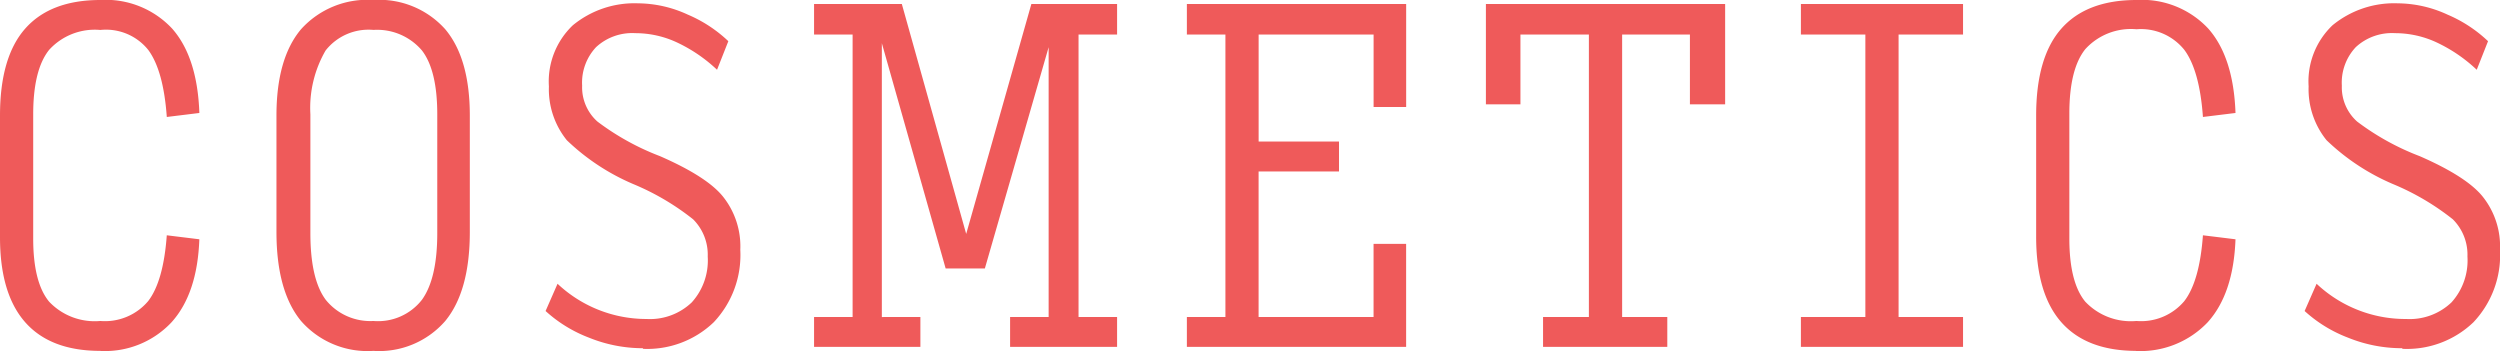 <svg xmlns="http://www.w3.org/2000/svg" xmlns:xlink="http://www.w3.org/1999/xlink" width="213.629" height="30" viewBox="0 0 213.629 30"><defs><style>.a{fill:none;}.b{clip-path:url(#a);}.c{fill:#ef5a5a;}</style><clipPath id="a"><rect class="a" width="213.629" height="30"/></clipPath></defs><g class="b"><path class="c" d="M8.575,29.983q-4.259,0-6.417-2.442T0,20.273V9.881q0-5,2.158-7.439T8.575,0a7.753,7.753,0,0,1,6.133,2.442q2.158,2.442,2.328,7.212l-2.783.341q-.284-3.975-1.59-5.735a4.628,4.628,0,0,0-4.089-1.7A5.269,5.269,0,0,0,4.2,4.259q-1.363,1.7-1.363,5.508V20.386q0,3.748,1.363,5.395a5.361,5.361,0,0,0,4.373,1.647,4.825,4.825,0,0,0,4.089-1.7q1.306-1.7,1.59-5.622l2.783.341q-.17,4.656-2.385,7.1a7.79,7.79,0,0,1-6.076,2.442" transform="translate(0 0)"/><path class="c" d="M49.891,29.983a7.549,7.549,0,0,1-6.19-2.555q-2.1-2.555-2.1-7.609V9.881Q41.6,5,43.7,2.5A7.63,7.63,0,0,1,49.891,0a7.561,7.561,0,0,1,6.133,2.5q2.1,2.5,2.1,7.382v9.938q0,5.054-2.1,7.609a7.481,7.481,0,0,1-6.133,2.555m0-2.555a4.756,4.756,0,0,0,4.145-1.817q1.306-1.817,1.306-5.679V9.767q0-3.748-1.306-5.451a5.028,5.028,0,0,0-4.145-1.76A4.664,4.664,0,0,0,45.8,4.316,9.773,9.773,0,0,0,44.5,9.767V19.932q0,3.918,1.306,5.679a4.889,4.889,0,0,0,4.089,1.817" transform="translate(-17.977)"/><path class="c" d="M90.448,29.972a12.265,12.265,0,0,1-4.656-.909A11.641,11.641,0,0,1,82.1,26.792l1.022-2.328a11.073,11.073,0,0,0,7.609,3.01,5.167,5.167,0,0,0,3.861-1.42,5.338,5.338,0,0,0,1.363-3.918,4.259,4.259,0,0,0-1.249-3.18,21.4,21.4,0,0,0-5.111-3.01A18.839,18.839,0,0,1,83.917,12.2a6.928,6.928,0,0,1-1.533-4.6,6.623,6.623,0,0,1,2.044-5.224A8.287,8.287,0,0,1,89.993.5a10.278,10.278,0,0,1,4.259.965,11.583,11.583,0,0,1,3.464,2.271l-.965,2.442A13,13,0,0,0,93.344,3.85a8.4,8.4,0,0,0-3.578-.8,4.543,4.543,0,0,0-3.35,1.193,4.429,4.429,0,0,0-1.192,3.294,3.918,3.918,0,0,0,1.306,3.066,21.661,21.661,0,0,0,5.338,2.953q4.032,1.76,5.395,3.464a6.814,6.814,0,0,1,1.476,4.543,8.364,8.364,0,0,1-2.271,6.19,8.211,8.211,0,0,1-6.076,2.271" transform="translate(-35.479 -0.216)"/><path class="c" d="M131.586,27.346V29.9H122.5V27.346h3.294V3.212H122.5V.6H130L135.5,20.248,141.069.6h7.325V3.212H145.1V27.346h3.294V29.9h-9.143V27.346h3.294V4.291L137.094,23.2h-3.35L128.292,3.95v23.4Z" transform="translate(-52.937 -0.259)"/><path class="c" d="M178.6,29.9V27.346h3.294V3.212H178.6V.6h18.739V9.4h-2.783V3.212h-9.824v9.143H191.6V14.91h-6.871V27.346h9.824V21.1h2.783v8.8Z" transform="translate(-77.18 -0.259)"/><path class="c" d="M228.483,29.9V27.346H232.4V3.212h-5.849V9.175H223.6V.6h20.443V9.175h-3.01V3.212h-5.792V27.346H239.1V29.9Z" transform="translate(-96.627 -0.259)"/><path class="c" d="M271,29.9V27.346h5.508V3.212H271V.6h13.855V3.212h-5.508V27.346h5.508V29.9Z" transform="translate(-117.11 -0.259)"/><path class="c" d="M314.974,29.983q-4.258,0-6.417-2.442T306.4,20.216V9.881q0-5,2.158-7.439T314.974,0a7.754,7.754,0,0,1,6.133,2.442q2.158,2.442,2.328,7.212l-2.783.341q-.284-3.975-1.59-5.735a4.755,4.755,0,0,0-4.089-1.76A5.27,5.27,0,0,0,310.6,4.2q-1.363,1.7-1.363,5.508V20.386q0,3.748,1.363,5.395a5.362,5.362,0,0,0,4.373,1.647,4.825,4.825,0,0,0,4.089-1.7q1.306-1.7,1.59-5.622l2.783.341q-.171,4.656-2.385,7.1a7.931,7.931,0,0,1-6.19,2.442" transform="translate(-132.408 0)"/><path class="c" d="M355.147,29.972a12.267,12.267,0,0,1-4.656-.909,11.64,11.64,0,0,1-3.691-2.271l1.022-2.328a11.074,11.074,0,0,0,7.666,3.01,5.168,5.168,0,0,0,3.862-1.42,5.338,5.338,0,0,0,1.363-3.918,4.257,4.257,0,0,0-1.249-3.18,21.4,21.4,0,0,0-5.111-3.01,18.841,18.841,0,0,1-5.679-3.748,6.929,6.929,0,0,1-1.533-4.6,6.622,6.622,0,0,1,2.044-5.224A8.287,8.287,0,0,1,354.75.5a10.279,10.279,0,0,1,4.259.965,11.584,11.584,0,0,1,3.464,2.271l-.966,2.442A13,13,0,0,0,358.1,3.85a8.4,8.4,0,0,0-3.577-.8,4.543,4.543,0,0,0-3.35,1.193,4.428,4.428,0,0,0-1.193,3.294,3.918,3.918,0,0,0,1.306,3.066,21.654,21.654,0,0,0,5.338,2.953q4.032,1.76,5.395,3.464a6.815,6.815,0,0,1,1.477,4.543,8.364,8.364,0,0,1-2.271,6.19,8.212,8.212,0,0,1-6.076,2.271" transform="translate(-149.866 -0.216)"/></g></svg>